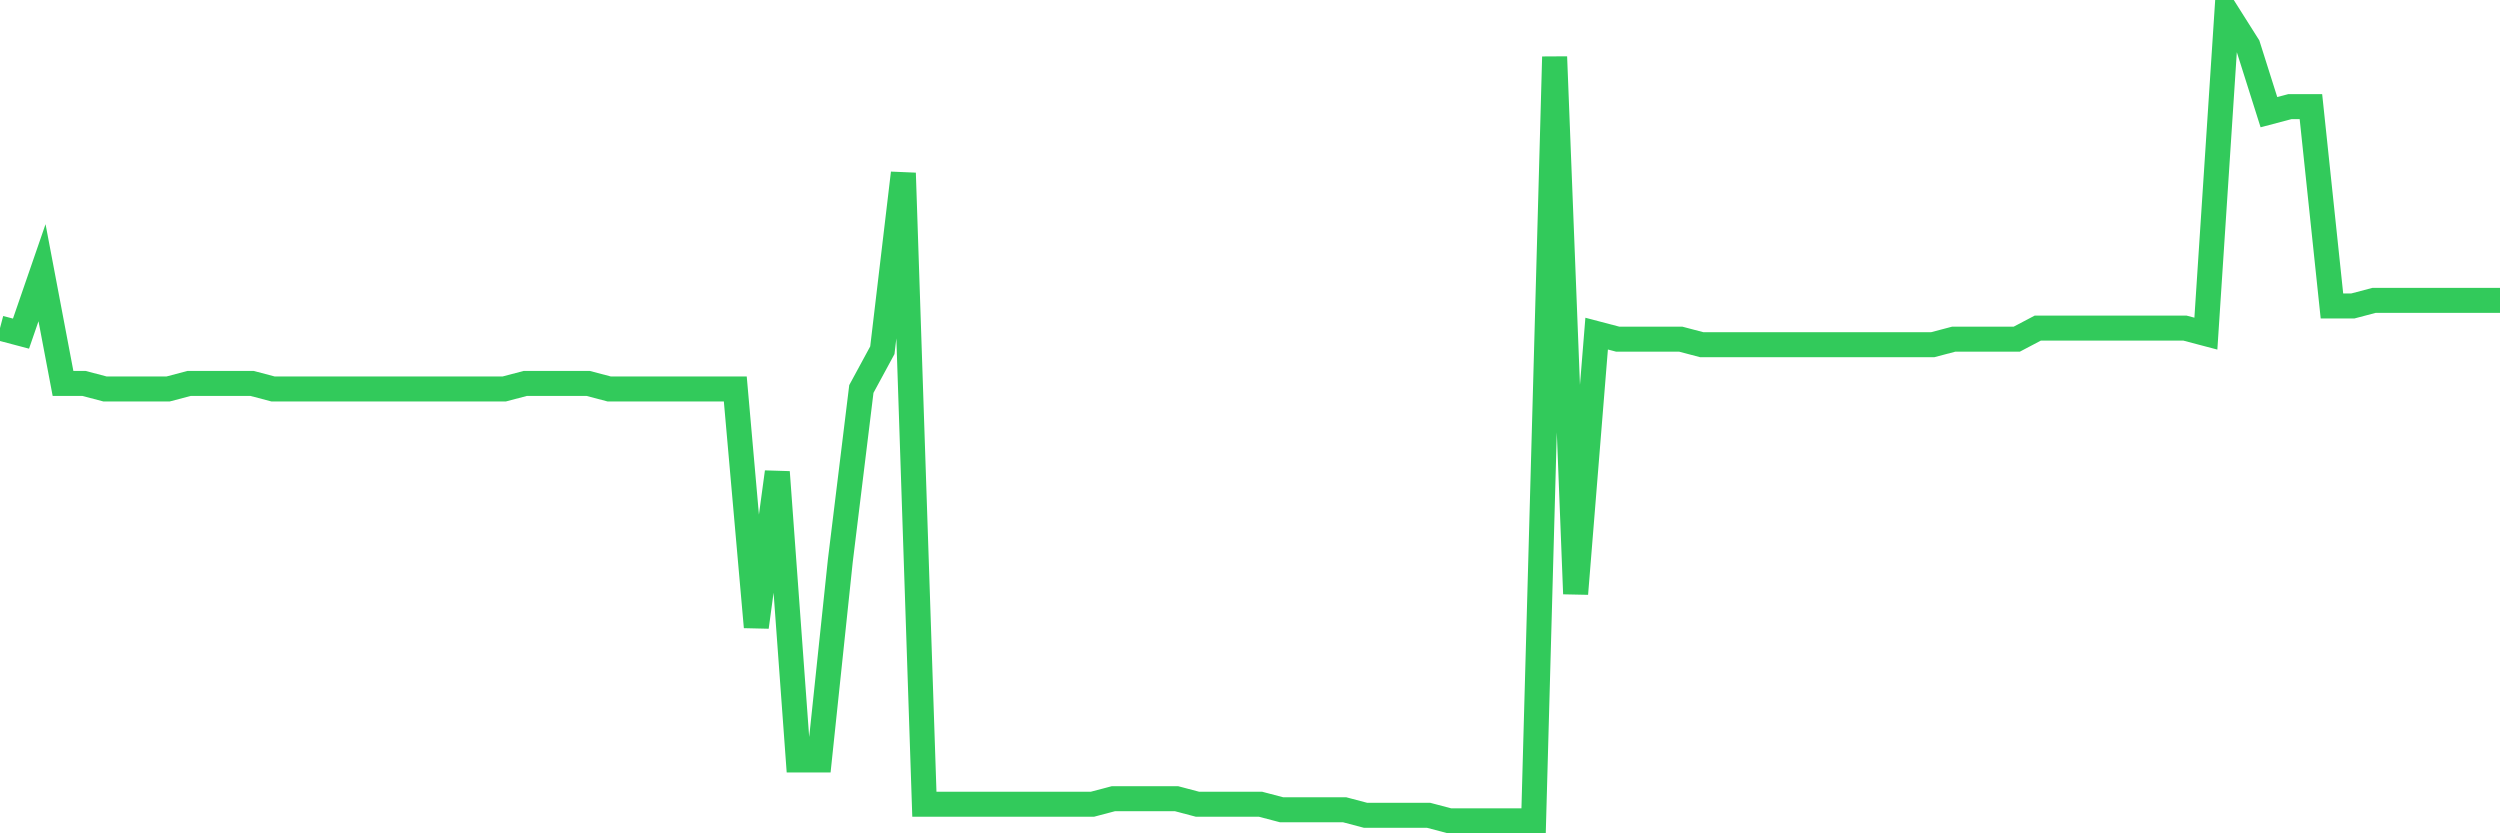 <svg
  xmlns="http://www.w3.org/2000/svg"
  xmlns:xlink="http://www.w3.org/1999/xlink"
  width="120"
  height="40"
  viewBox="0 0 120 40"
  preserveAspectRatio="none"
>
  <polyline
    points="0,15.748 1.008,16.014 2.017,13.09 3.025,18.405 4.034,18.405 5.042,18.671 6.05,18.671 7.059,18.671 8.067,18.671 9.076,18.405 10.084,18.405 11.092,18.405 12.101,18.405 13.109,18.671 14.118,18.671 15.126,18.671 16.134,18.671 17.143,18.671 18.151,18.671 19.16,18.671 20.168,18.671 21.176,18.671 22.185,18.671 23.193,18.671 24.202,18.671 25.21,18.405 26.218,18.405 27.227,18.405 28.235,18.405 29.244,18.671 30.252,18.671 31.261,18.671 32.269,18.671 33.277,18.671 34.286,18.671 35.294,18.671 36.303,30.099 37.311,22.658 38.319,36.477 39.328,36.477 40.336,26.91 41.345,18.671 42.353,16.811 43.361,8.307 44.37,38.603 45.378,38.603 46.387,38.603 47.395,38.603 48.403,38.603 49.412,38.603 50.42,38.603 51.429,38.603 52.437,38.603 53.445,38.337 54.454,38.337 55.462,38.337 56.471,38.337 57.479,38.603 58.487,38.603 59.496,38.603 60.504,38.603 61.513,38.868 62.521,38.868 63.529,38.868 64.538,38.868 65.546,39.134 66.555,39.134 67.563,39.134 68.571,39.134 69.58,39.4 70.588,39.4 71.597,39.4 72.605,39.4 73.613,39.4 74.622,2.726 75.63,28.504 76.639,16.014 77.647,16.279 78.655,16.279 79.664,16.279 80.672,16.279 81.681,16.545 82.689,16.545 83.697,16.545 84.706,16.545 85.714,16.545 86.723,16.545 87.731,16.545 88.739,16.545 89.748,16.545 90.756,16.545 91.765,16.545 92.773,16.545 93.782,16.279 94.79,16.279 95.798,16.279 96.807,16.279 97.815,15.748 98.824,15.748 99.832,15.748 100.84,15.748 101.849,15.748 102.857,15.748 103.866,15.748 104.874,15.748 105.882,16.014 106.891,0.6 107.899,2.195 108.908,5.384 109.916,5.118 110.924,5.118 111.933,14.685 112.941,14.685 113.95,14.419 114.958,14.419 115.966,14.419 116.975,14.419 117.983,14.419 118.992,14.419 120,14.419"
    fill="none"
    stroke="#32ca5b"
    stroke-width="1.2"
  >
  </polyline>
</svg>